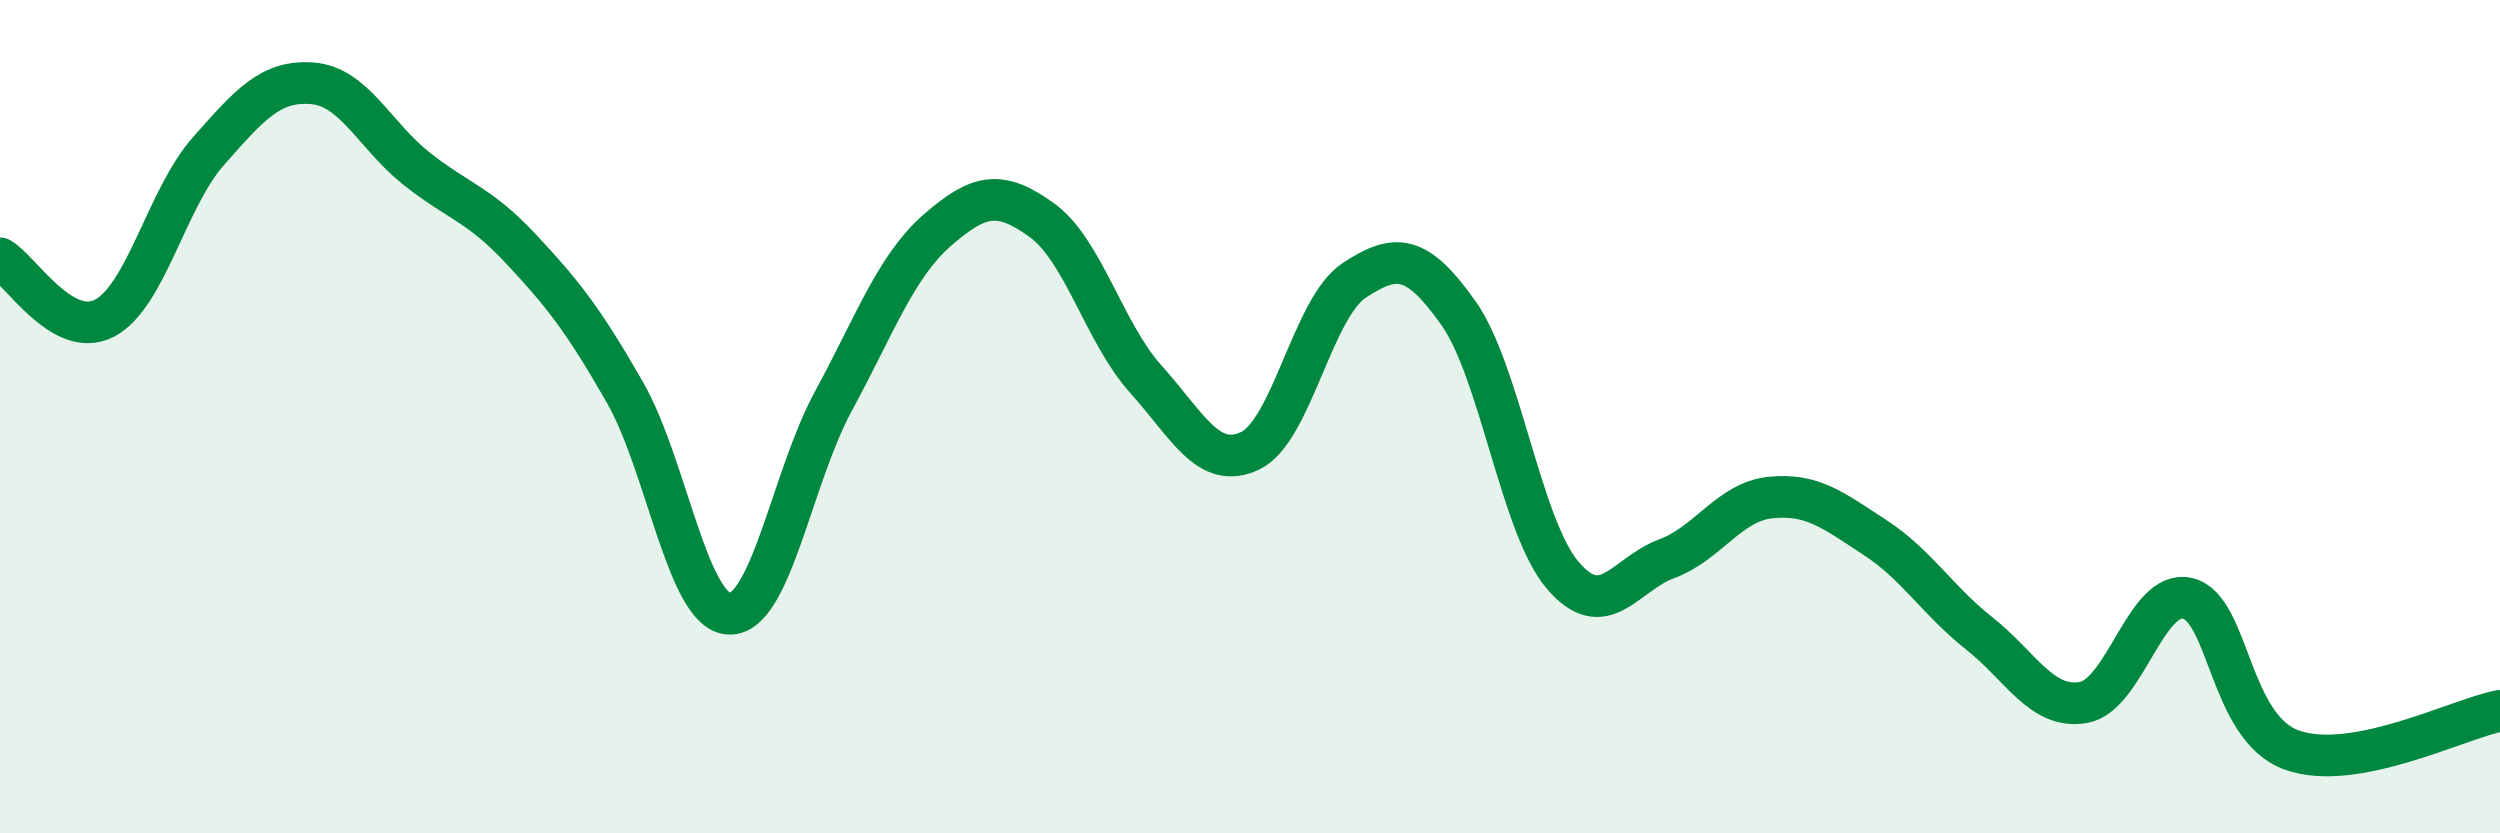 
    <svg width="60" height="20" viewBox="0 0 60 20" xmlns="http://www.w3.org/2000/svg">
      <path
        d="M 0,6.2 C 0.5,6.49 1.5,8.15 2.5,7.64 C 3.5,7.13 4,4.76 5,3.63 C 6,2.5 6.5,1.92 7.5,2 C 8.5,2.08 9,3.26 10,4.05 C 11,4.84 11.5,4.9 12.5,5.97 C 13.5,7.04 14,7.67 15,9.42 C 16,11.17 16.5,14.69 17.5,14.73 C 18.5,14.77 19,11.47 20,9.63 C 21,7.79 21.5,6.39 22.5,5.52 C 23.5,4.65 24,4.56 25,5.28 C 26,6 26.5,7.99 27.5,9.1 C 28.5,10.21 29,11.29 30,10.82 C 31,10.35 31.5,7.39 32.5,6.73 C 33.5,6.07 34,6.1 35,7.51 C 36,8.92 36.5,12.62 37.5,13.8 C 38.5,14.98 39,13.78 40,13.41 C 41,13.04 41.5,12.04 42.5,11.94 C 43.5,11.84 44,12.25 45,12.9 C 46,13.55 46.5,14.41 47.5,15.2 C 48.5,15.99 49,17.03 50,16.86 C 51,16.69 51.5,14.13 52.5,14.36 C 53.5,14.59 53.5,17.46 55,18 C 56.5,18.54 59,17.25 60,17.06L60 20L0 20Z"
        fill="#008740"
        opacity="0.1"
        stroke-linecap="round"
        stroke-linejoin="round"
      />
      <path
        d="M 0,6.2 C 0.5,6.49 1.5,8.15 2.5,7.64 C 3.5,7.13 4,4.76 5,3.63 C 6,2.5 6.5,1.92 7.5,2 C 8.5,2.08 9,3.26 10,4.05 C 11,4.84 11.5,4.9 12.5,5.97 C 13.5,7.04 14,7.67 15,9.42 C 16,11.17 16.5,14.69 17.5,14.73 C 18.5,14.77 19,11.47 20,9.63 C 21,7.79 21.5,6.39 22.5,5.52 C 23.5,4.65 24,4.56 25,5.28 C 26,6 26.5,7.99 27.5,9.1 C 28.5,10.21 29,11.29 30,10.82 C 31,10.35 31.5,7.39 32.5,6.73 C 33.5,6.07 34,6.1 35,7.51 C 36,8.92 36.5,12.62 37.5,13.8 C 38.5,14.98 39,13.78 40,13.41 C 41,13.04 41.5,12.04 42.5,11.94 C 43.5,11.84 44,12.25 45,12.9 C 46,13.55 46.5,14.41 47.5,15.2 C 48.5,15.99 49,17.03 50,16.86 C 51,16.69 51.5,14.13 52.5,14.36 C 53.5,14.59 53.5,17.46 55,18 C 56.5,18.54 59,17.25 60,17.06"
        stroke="#008740"
        stroke-width="1"
        fill="none"
        stroke-linecap="round"
        stroke-linejoin="round"
      />
    </svg>
  